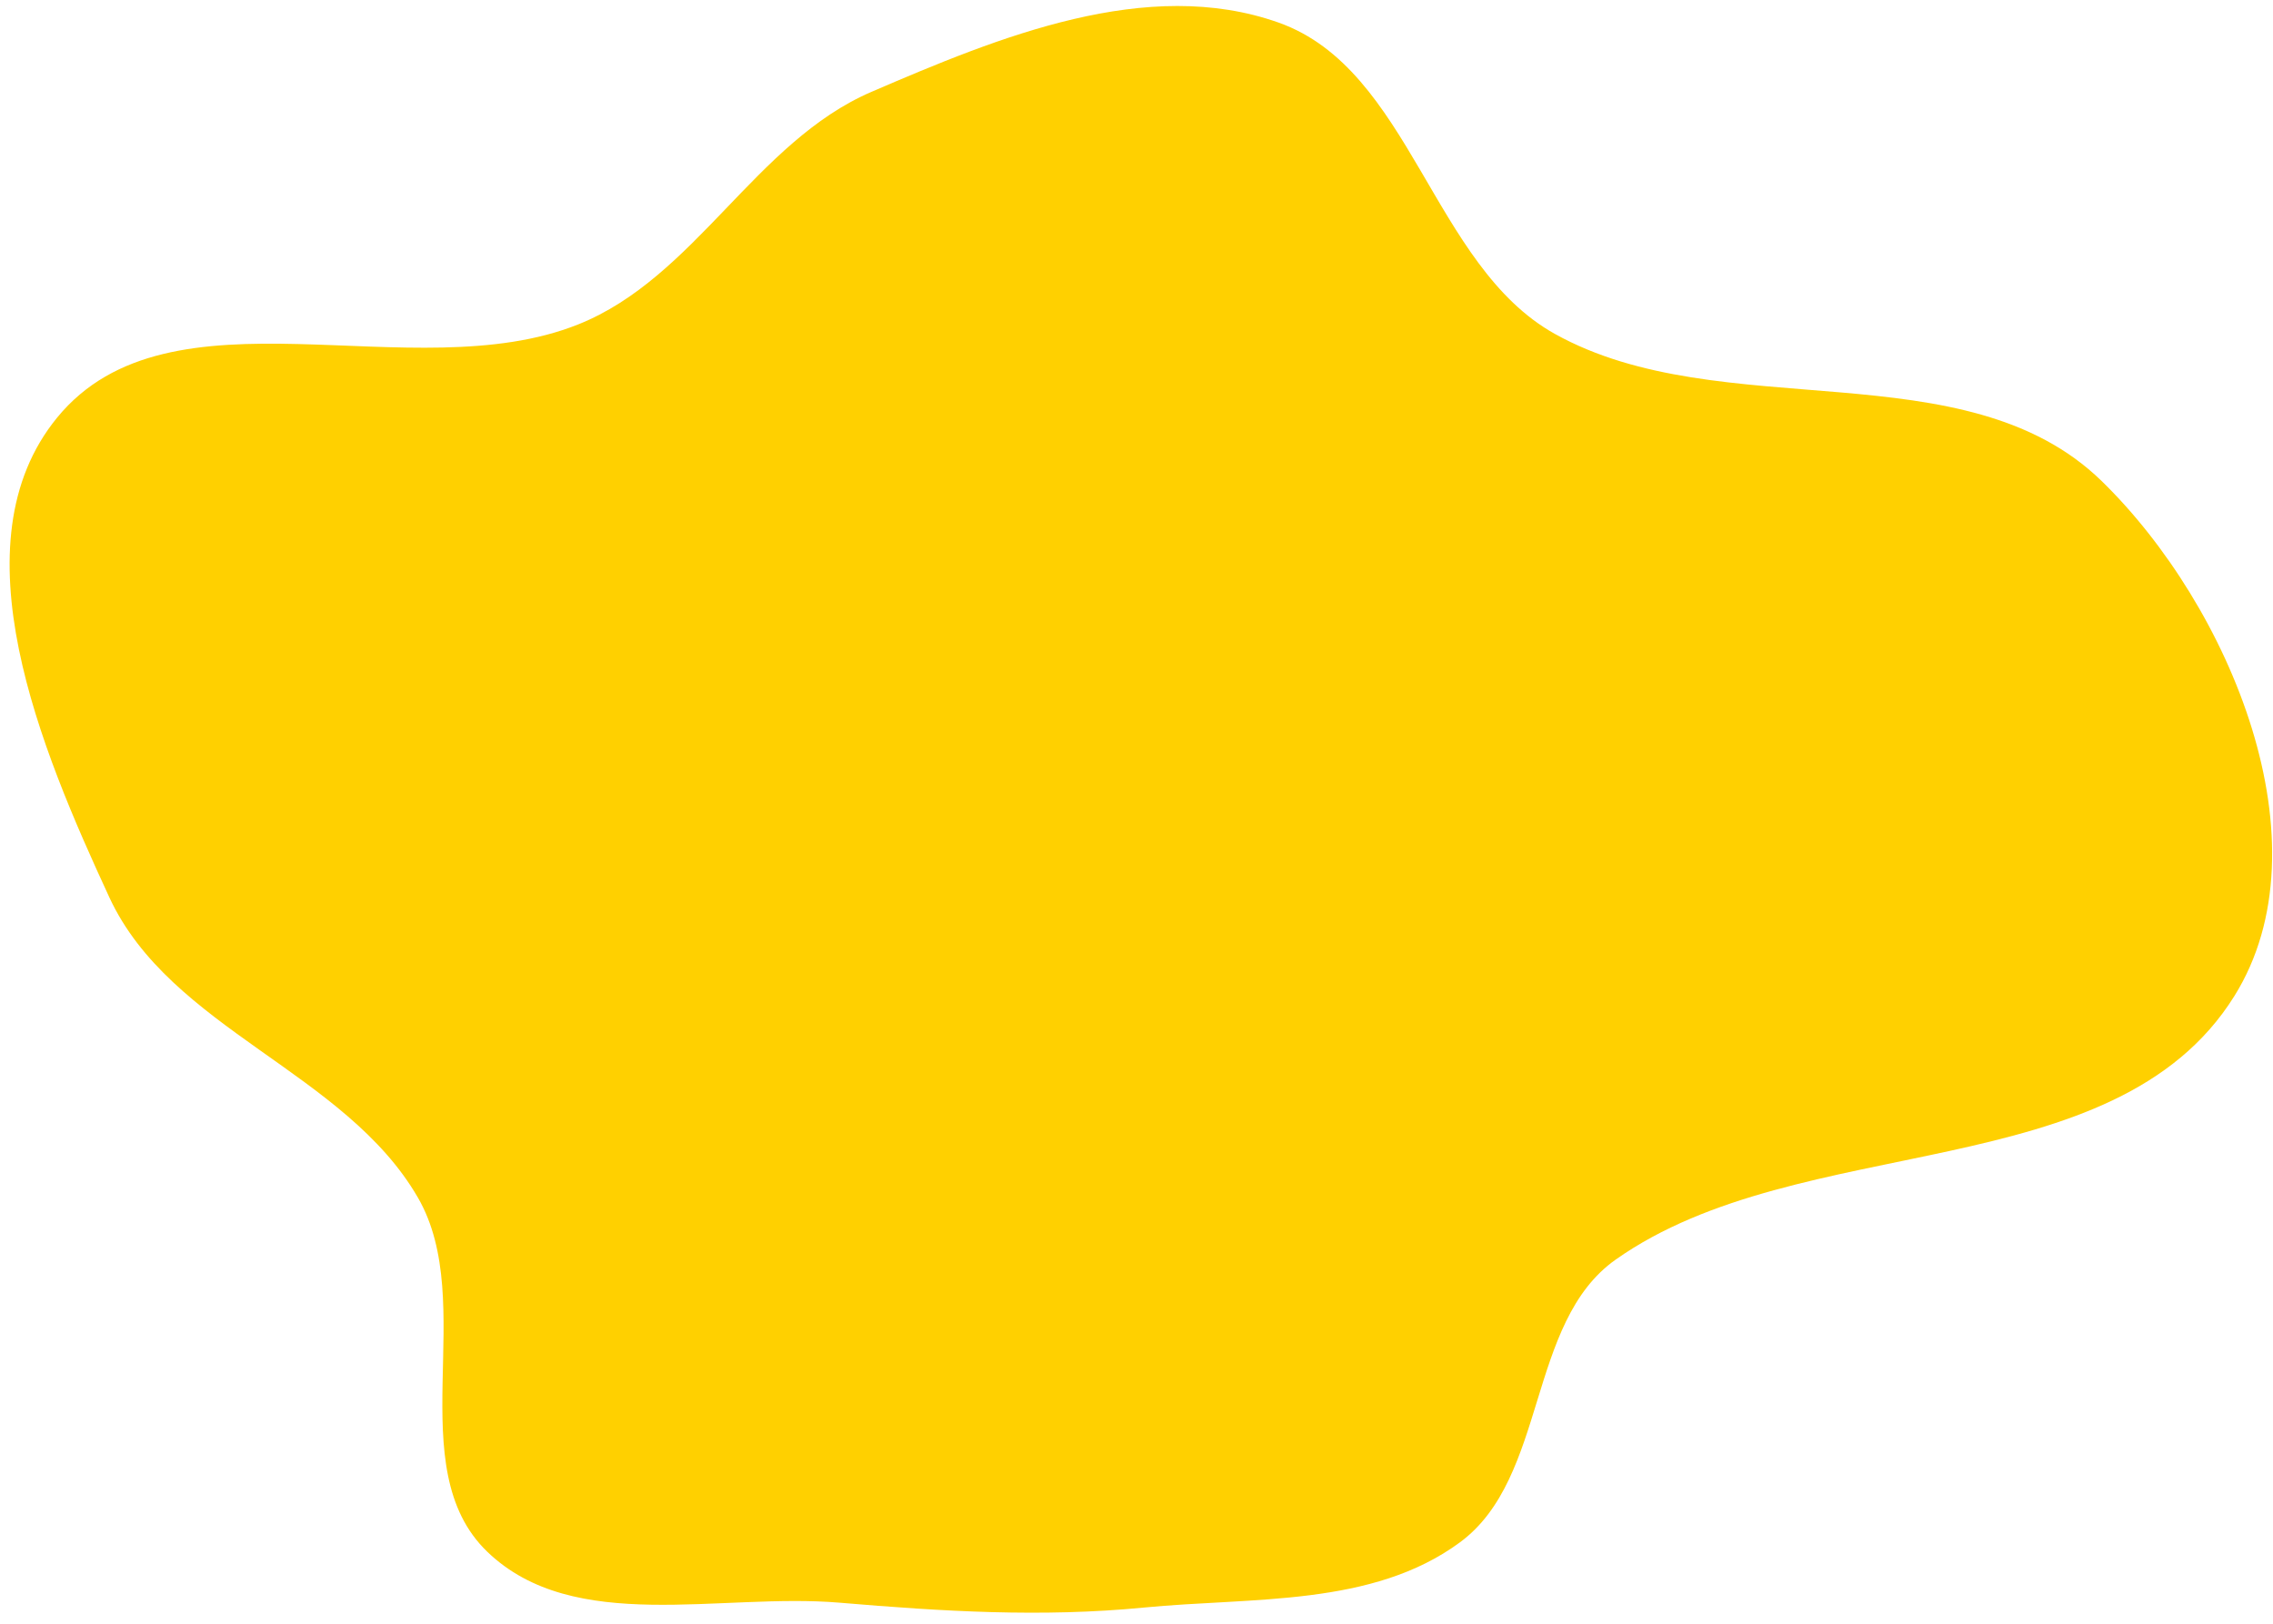 <?xml version="1.0" encoding="UTF-8"?> <svg xmlns="http://www.w3.org/2000/svg" width="189" height="135" viewBox="0 0 189 135" fill="none"> <path fill-rule="evenodd" clip-rule="evenodd" d="M121.401 128.227C114.109 133.605 104.132 132.777 95.114 133.655C86.617 134.483 78.333 133.973 69.826 133.251C59.87 132.407 47.737 135.946 40.529 129.026C33.222 122.009 39.82 108.348 34.753 99.576C28.706 89.11 14.165 85.574 9.09 74.603C3.404 62.312 -3.828 45.2 4.75 34.721C14.161 23.223 34.283 32.49 48.078 26.972C57.828 23.073 62.808 11.798 72.451 7.642C83.097 3.053 95.378 -1.993 106.306 1.875C117.32 5.774 119.077 22.075 129.284 27.759C143.172 35.494 163.372 28.903 174.756 39.997C185.446 50.414 193.69 70.156 185.785 82.817C175.79 98.826 149.769 93.845 134.346 104.723C126.944 109.943 128.691 122.851 121.401 128.227Z" fill="#FFD000"></path> </svg> 